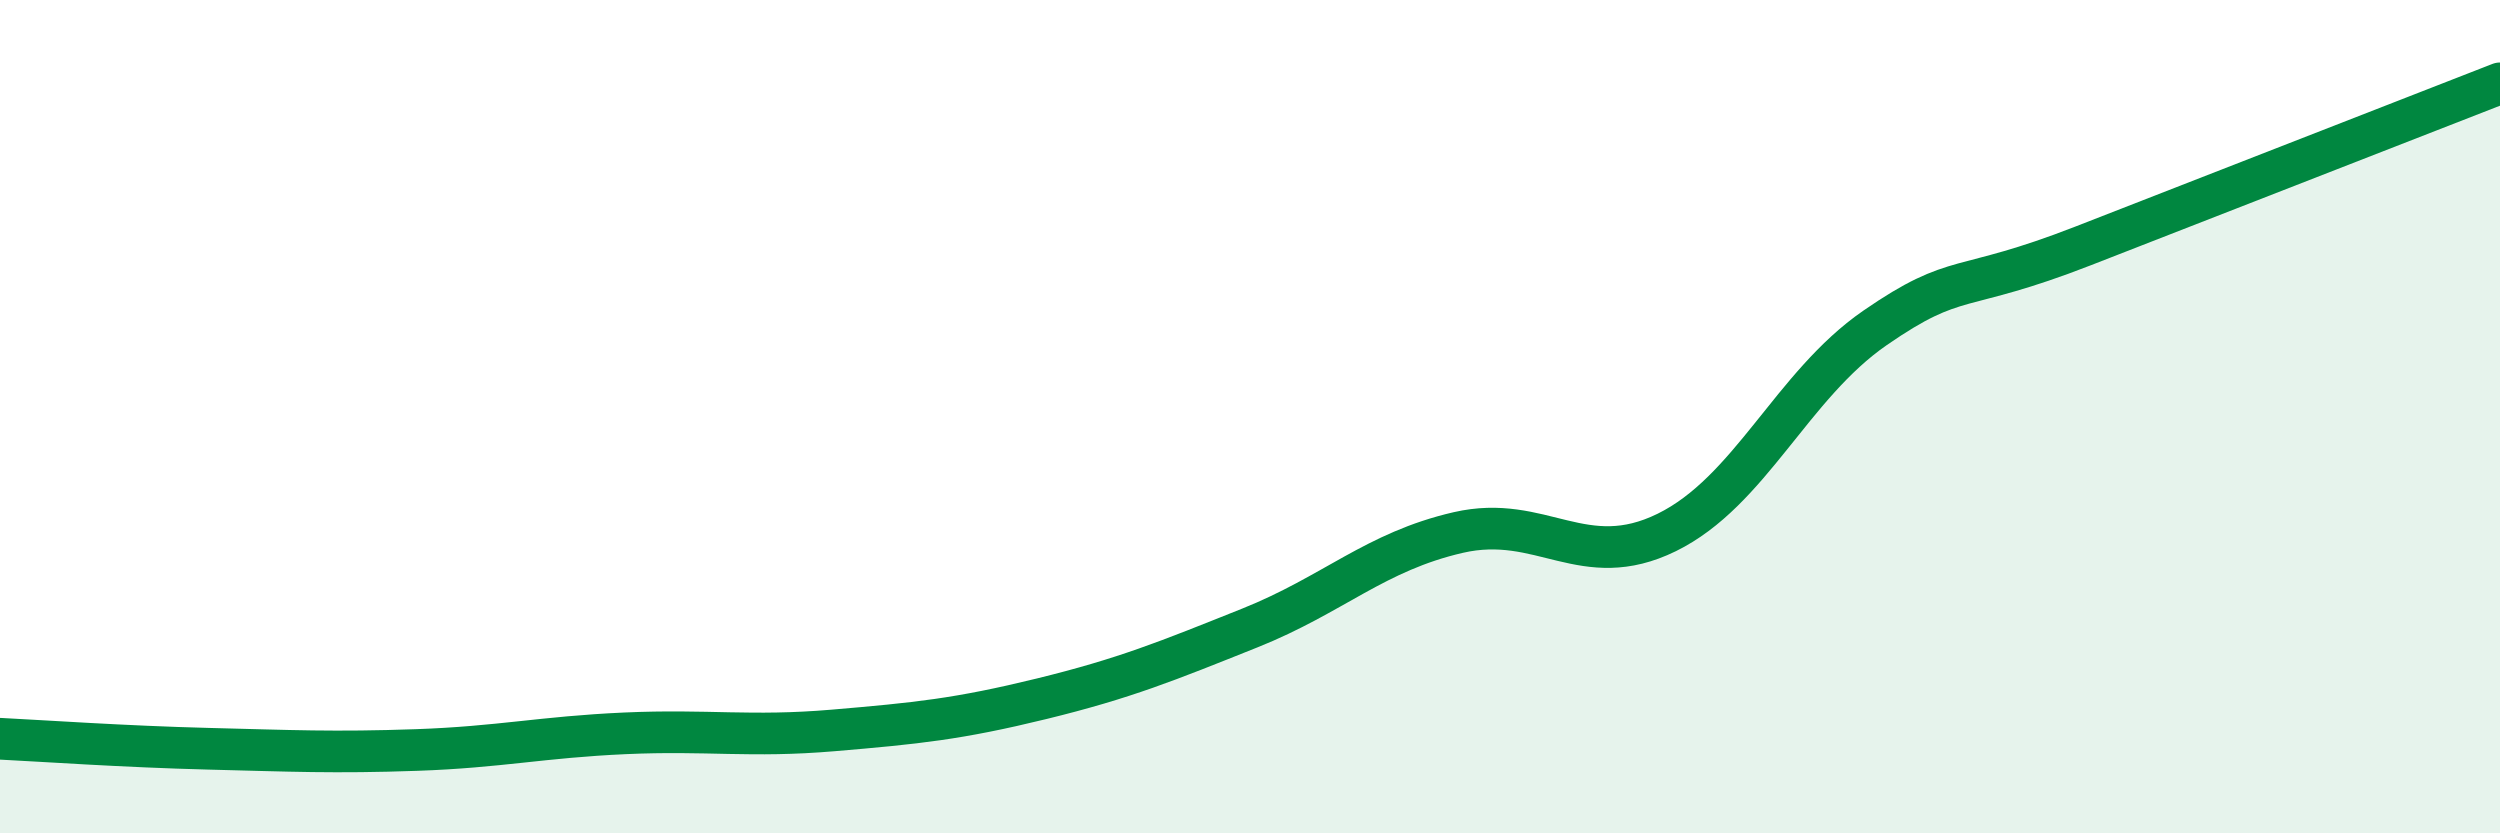 
    <svg width="60" height="20" viewBox="0 0 60 20" xmlns="http://www.w3.org/2000/svg">
      <path
        d="M 0,17.73 C 1,17.78 3,17.92 5,17.97 C 7,18.02 8,18.07 10,18 C 12,17.93 13,17.69 15,17.6 C 17,17.51 18,17.7 20,17.53 C 22,17.36 23,17.26 25,16.77 C 27,16.28 28,15.87 30,15.07 C 32,14.27 33,13.24 35,12.78 C 37,12.32 38,13.76 40,12.78 C 42,11.8 43,9.25 45,7.87 C 47,6.49 47,7.07 50,5.9 C 53,4.73 58,2.78 60,2L60 20L0 20Z"
        fill="#008740"
        opacity="0.1"
        stroke-linecap="round"
        stroke-linejoin="round"
      />
      <path
        d="M 0,17.73 C 1,17.78 3,17.92 5,17.97 C 7,18.02 8,18.07 10,18 C 12,17.93 13,17.69 15,17.6 C 17,17.51 18,17.7 20,17.53 C 22,17.36 23,17.26 25,16.77 C 27,16.28 28,15.87 30,15.07 C 32,14.27 33,13.24 35,12.78 C 37,12.32 38,13.76 40,12.78 C 42,11.8 43,9.25 45,7.87 C 47,6.49 47,7.07 50,5.9 C 53,4.73 58,2.78 60,2"
        stroke="#008740"
        stroke-width="1"
        fill="none"
        stroke-linecap="round"
        stroke-linejoin="round"
      />
    </svg>
  